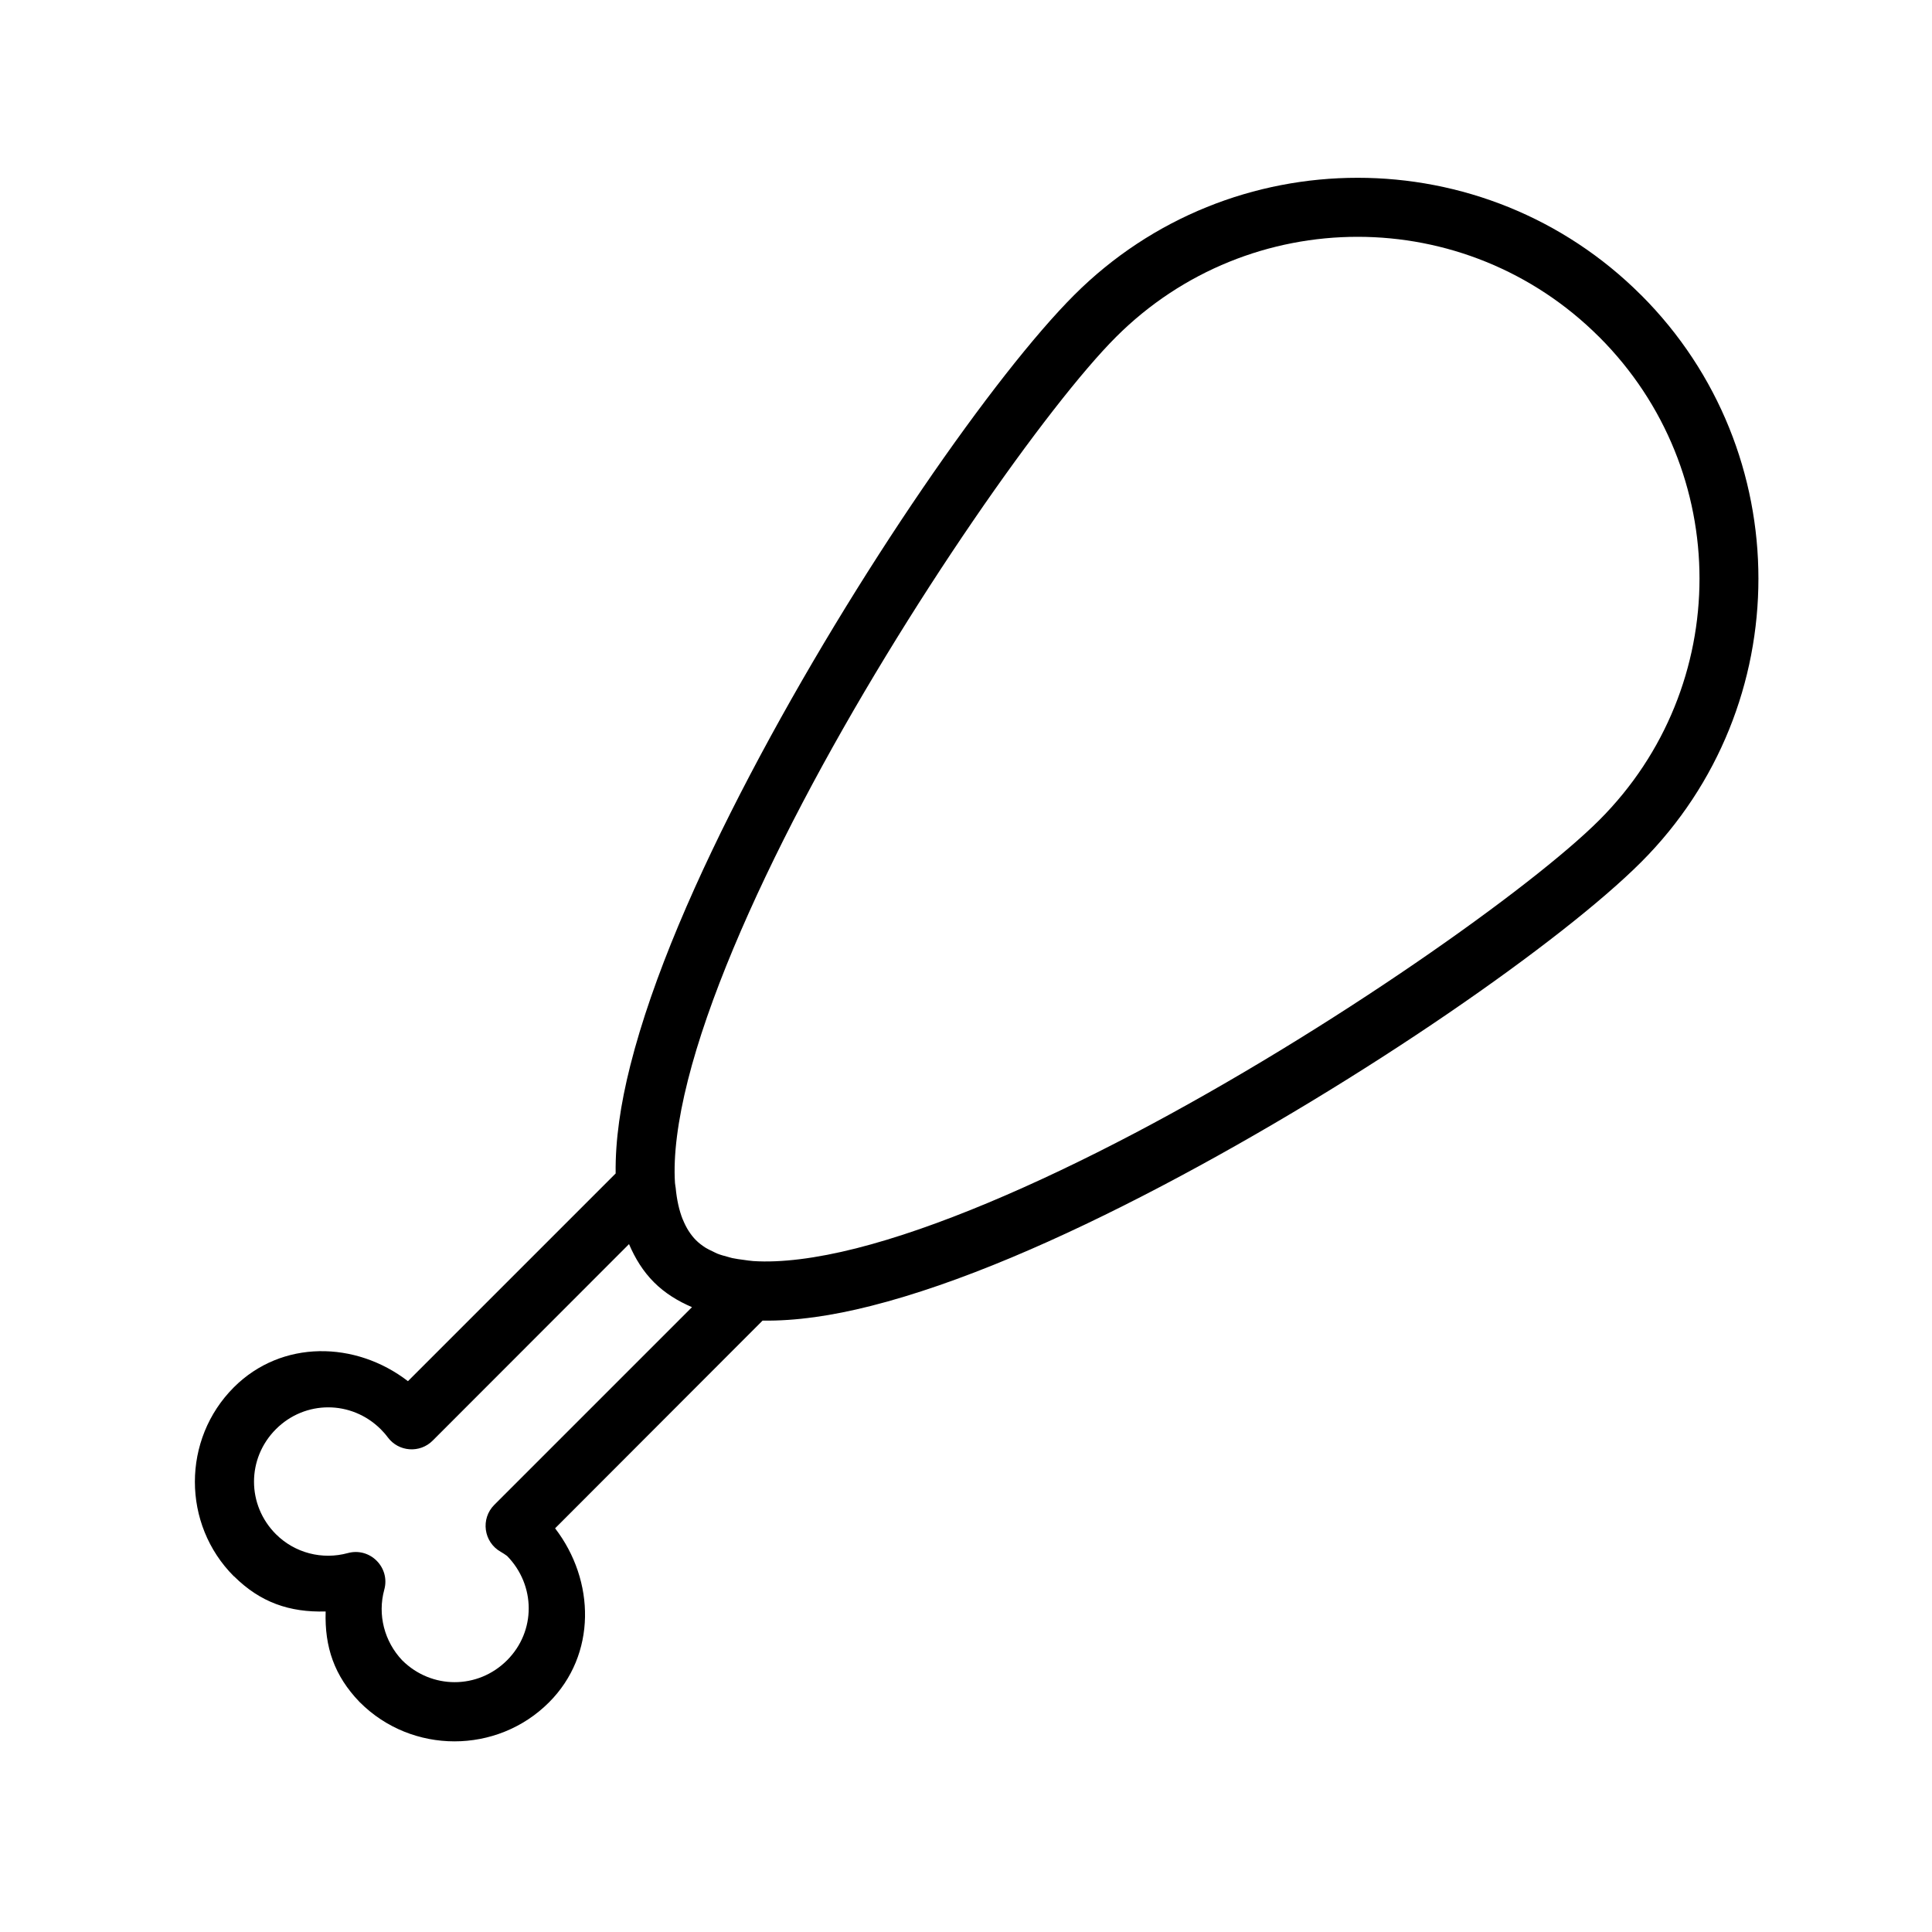 <?xml version="1.0" encoding="UTF-8"?>
<!-- Uploaded to: SVG Repo, www.svgrepo.com, Generator: SVG Repo Mixer Tools -->
<svg fill="#000000" width="800px" height="800px" version="1.1" viewBox="144 144 512 512" xmlns="http://www.w3.org/2000/svg">
 <path d="m578.92 222.21c-20.719-20.719-47.91-31.094-75.125-31.094-27.215 0-54.43 10.375-75.145 31.094-20.719 20.719-57.699 73.473-85.879 127.14-14.09 26.84-25.84 53.691-31.734 77.008-2.598 10.27-4 19.828-3.883 28.625l-55.043 55.043c-13.859-10.684-33.457-11.051-46.141 1.629-13.77 13.77-13.758 36.316 0.012 50.086h0.043c6.961 6.918 14.695 9.586 24.277 9.316-0.297 9.422 2.285 17.016 8.969 23.973 0.039 0.039 0.082 0.082 0.121 0.117 13.77 13.77 36.316 13.777 50.086 0.012 12.668-12.668 12.277-32.281 1.629-46.141l54.98-55.043c8.816 0.129 18.395-1.277 28.691-3.883 23.316-5.894 50.168-17.645 77.004-31.734 53.676-28.18 106.42-65.168 127.14-85.887 41.438-41.438 41.438-108.84 0-150.27zm-11.102 11.102c35.418 35.418 35.43 92.598 0.012 128.02-17.711 17.711-71.02 55.617-123.38 83.105-26.176 13.742-52.32 25.016-73.57 30.387-10.625 2.688-19.977 3.848-27.246 3.371-0.898-0.059-1.652-0.199-2.481-0.305-1.074-0.137-2.144-0.281-3.098-0.488-0.438-0.094-0.816-0.227-1.227-0.336-0.941-0.25-1.879-0.504-2.695-0.828-0.441-0.176-0.809-0.391-1.219-0.586-0.664-0.316-1.348-0.625-1.926-0.988-0.938-0.602-1.801-1.258-2.531-1.988-0.711-0.711-1.355-1.523-1.945-2.445-0.004-0.004-0.008-0.008-0.012-0.012-0.57-0.895-1.086-1.906-1.531-3.012-0.012-0.031-0.031-0.055-0.043-0.086 0-0.004-0.008-0.008-0.012-0.012-0.914-2.297-1.547-5.07-1.859-8.383-0.004-0.039-0.02-0.07-0.023-0.109-0.035-0.387-0.125-0.707-0.152-1.109-0.477-7.269 0.738-16.633 3.426-27.254 5.375-21.258 16.656-47.387 30.398-73.566 27.484-52.355 65.328-105.66 83.039-123.37 17.711-17.711 40.895-26.562 64.047-26.562 23.152 0 46.312 8.852 64.023 26.559zm-257.12 240.39c1.598 3.742 3.703 7.203 6.609 10.109 2.898 2.898 6.348 5 10.078 6.598l-52.379 52.379c-3.695 3.68-2.856 9.883 1.684 12.449 0.59 0.332 1.137 0.707 1.684 1.098 7.606 7.758 7.703 19.953 0 27.656-7.734 7.742-20.023 7.719-27.777 0.02-4.738-5-6.582-12.074-4.762-18.723 1.633-5.879-3.754-11.305-9.641-9.711-6.809 1.863-14.055-0.012-19.059-4.988-7.754-7.75-7.762-20.09-0.012-27.844 7.734-7.734 20.023-7.691 27.777 0.012 0.66 0.668 1.301 1.383 1.859 2.141 2.867 3.879 8.516 4.289 11.914 0.871z"/>
</svg>